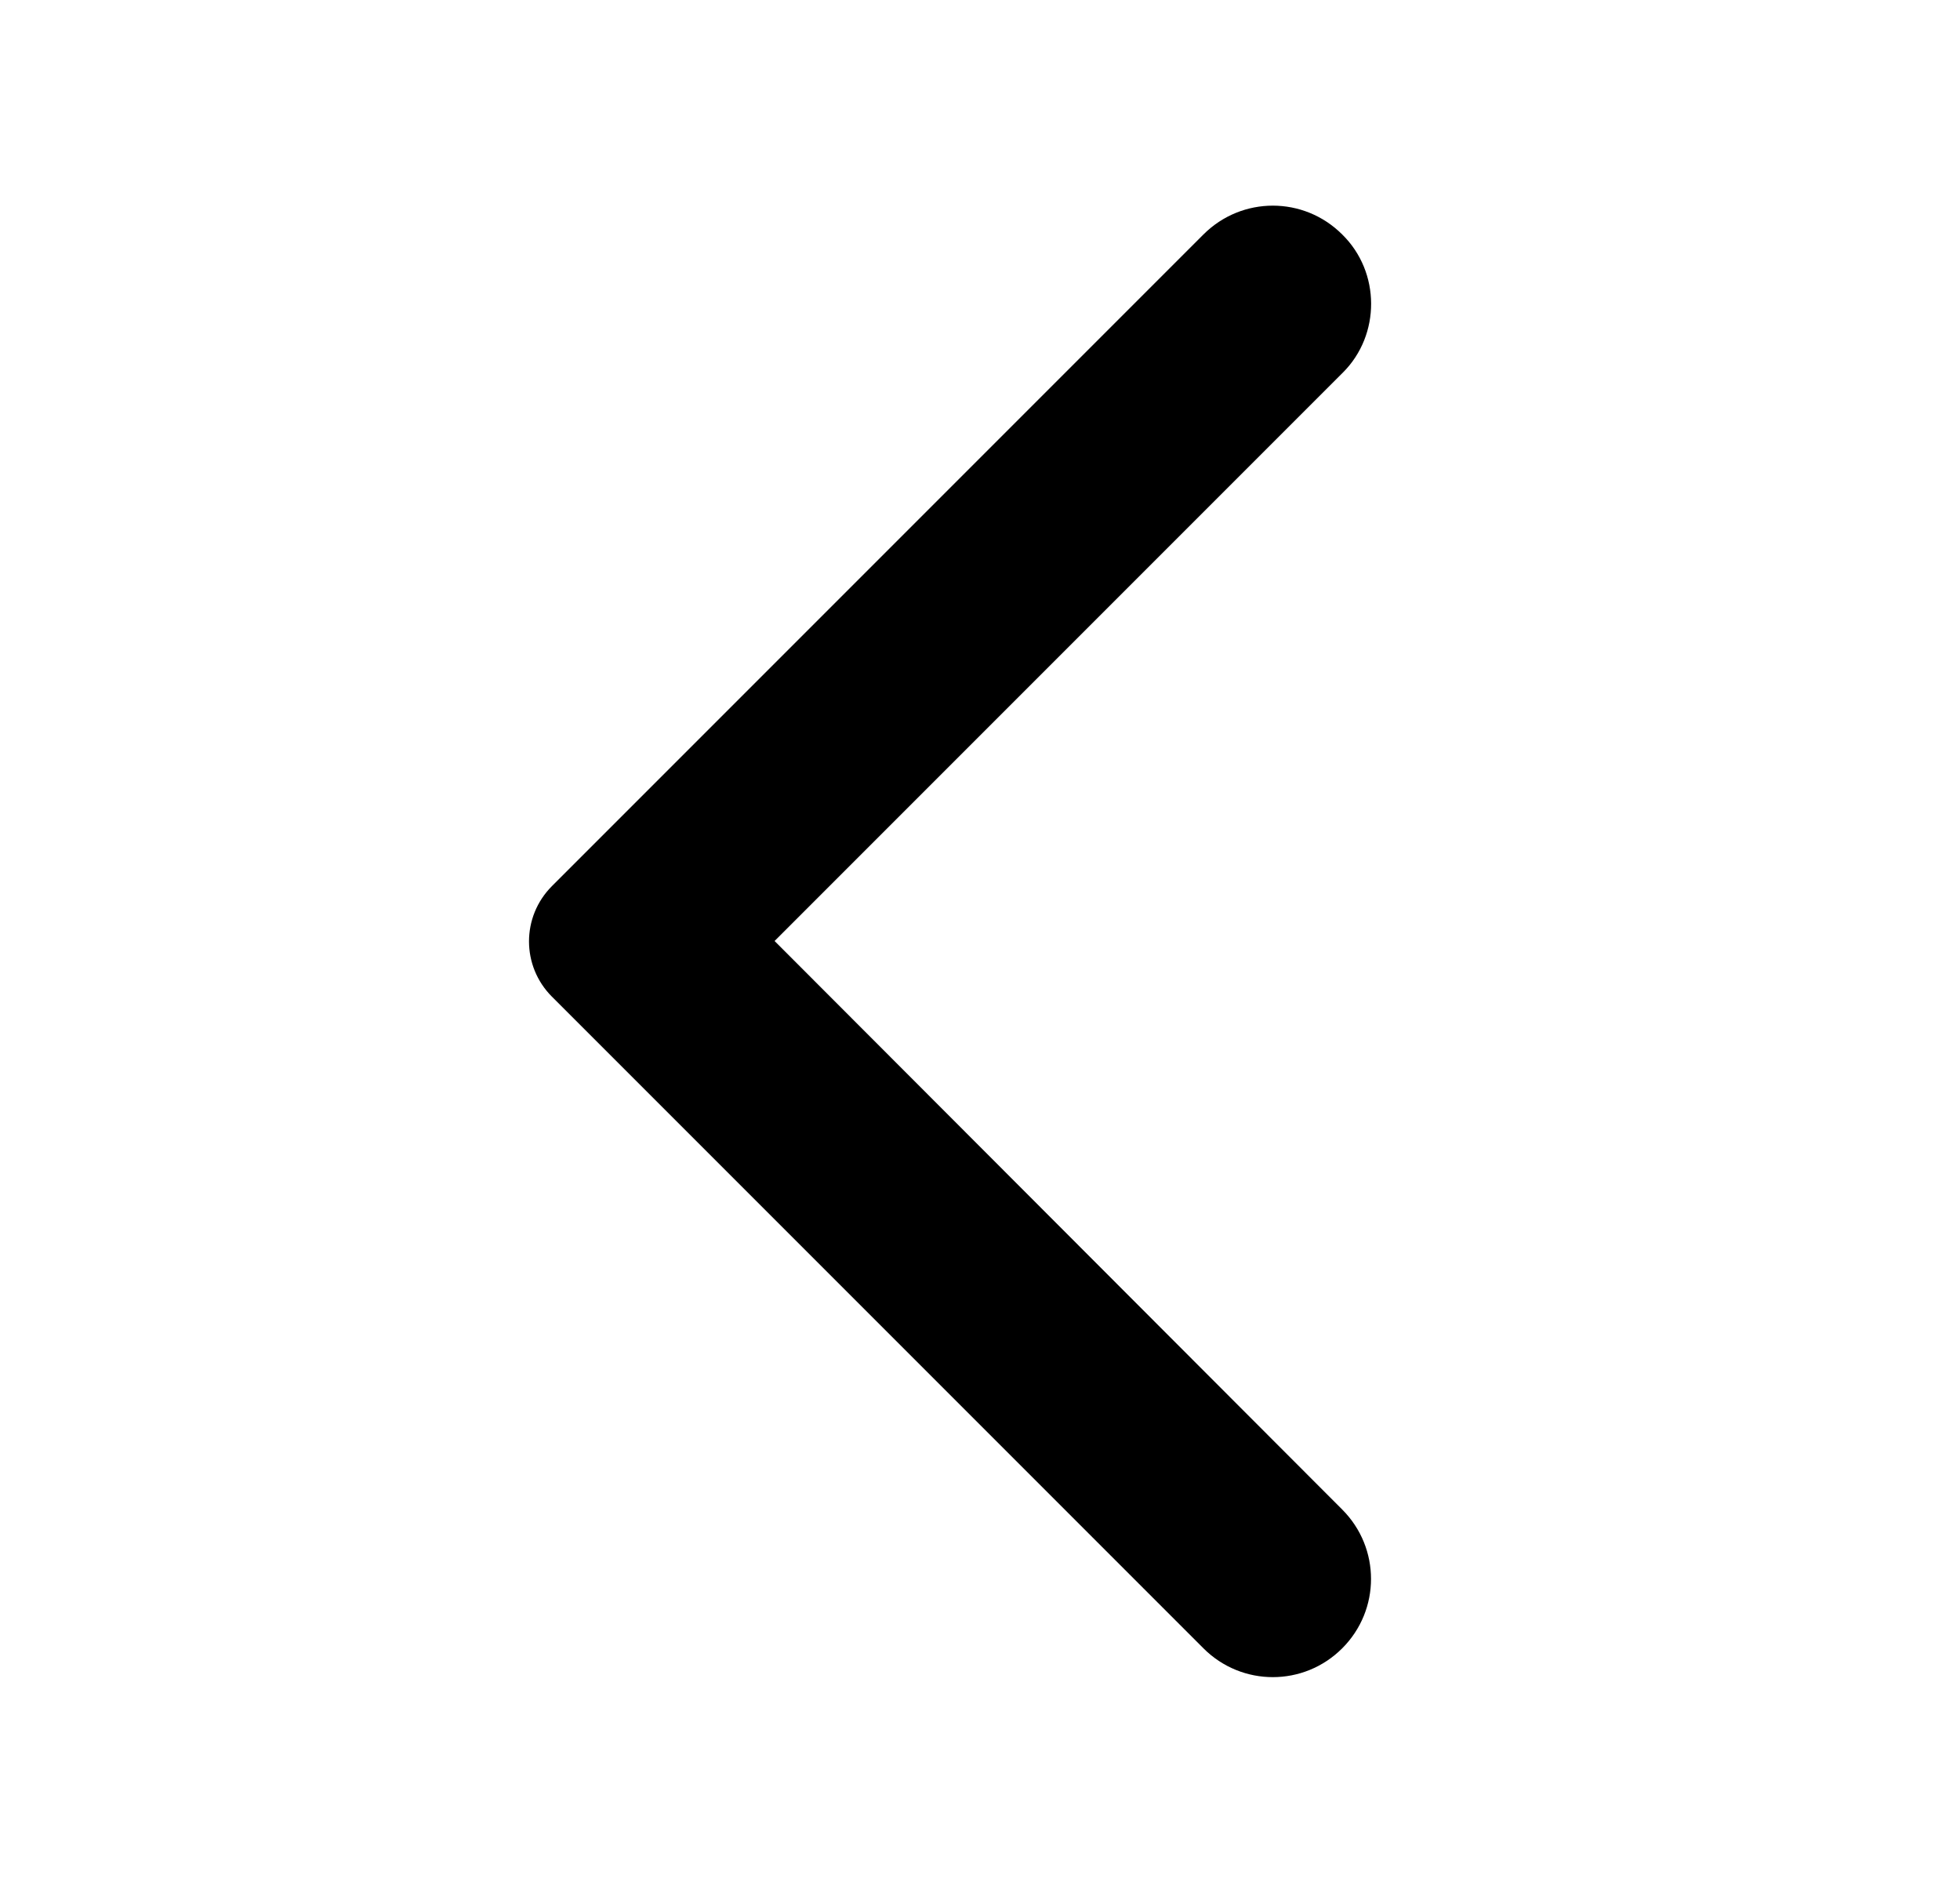 <svg width="25" height="24" viewBox="0 0 25 24" fill="none" xmlns="http://www.w3.org/2000/svg">
<g clip-path="url(#clip0_25_823)">
<path d="M17.12 2.99C16.63 2.5 15.84 2.5 15.35 2.99L7.04 11.3C6.65 11.69 6.65 12.32 7.04 12.71L15.35 21.02C15.84 21.51 16.63 21.51 17.12 21.02C17.61 20.53 17.61 19.74 17.12 19.25L9.88 12L17.13 4.75C17.61 4.27 17.61 3.47 17.12 2.99Z" fill="black"/>
</g>
<defs>
<clipPath id="clip0_25_823">
<rect width="24" height="24" fill="white" transform="matrix(-1 0 0 -1 24.5 24)"/>
</clipPath>
</defs>
</svg>
